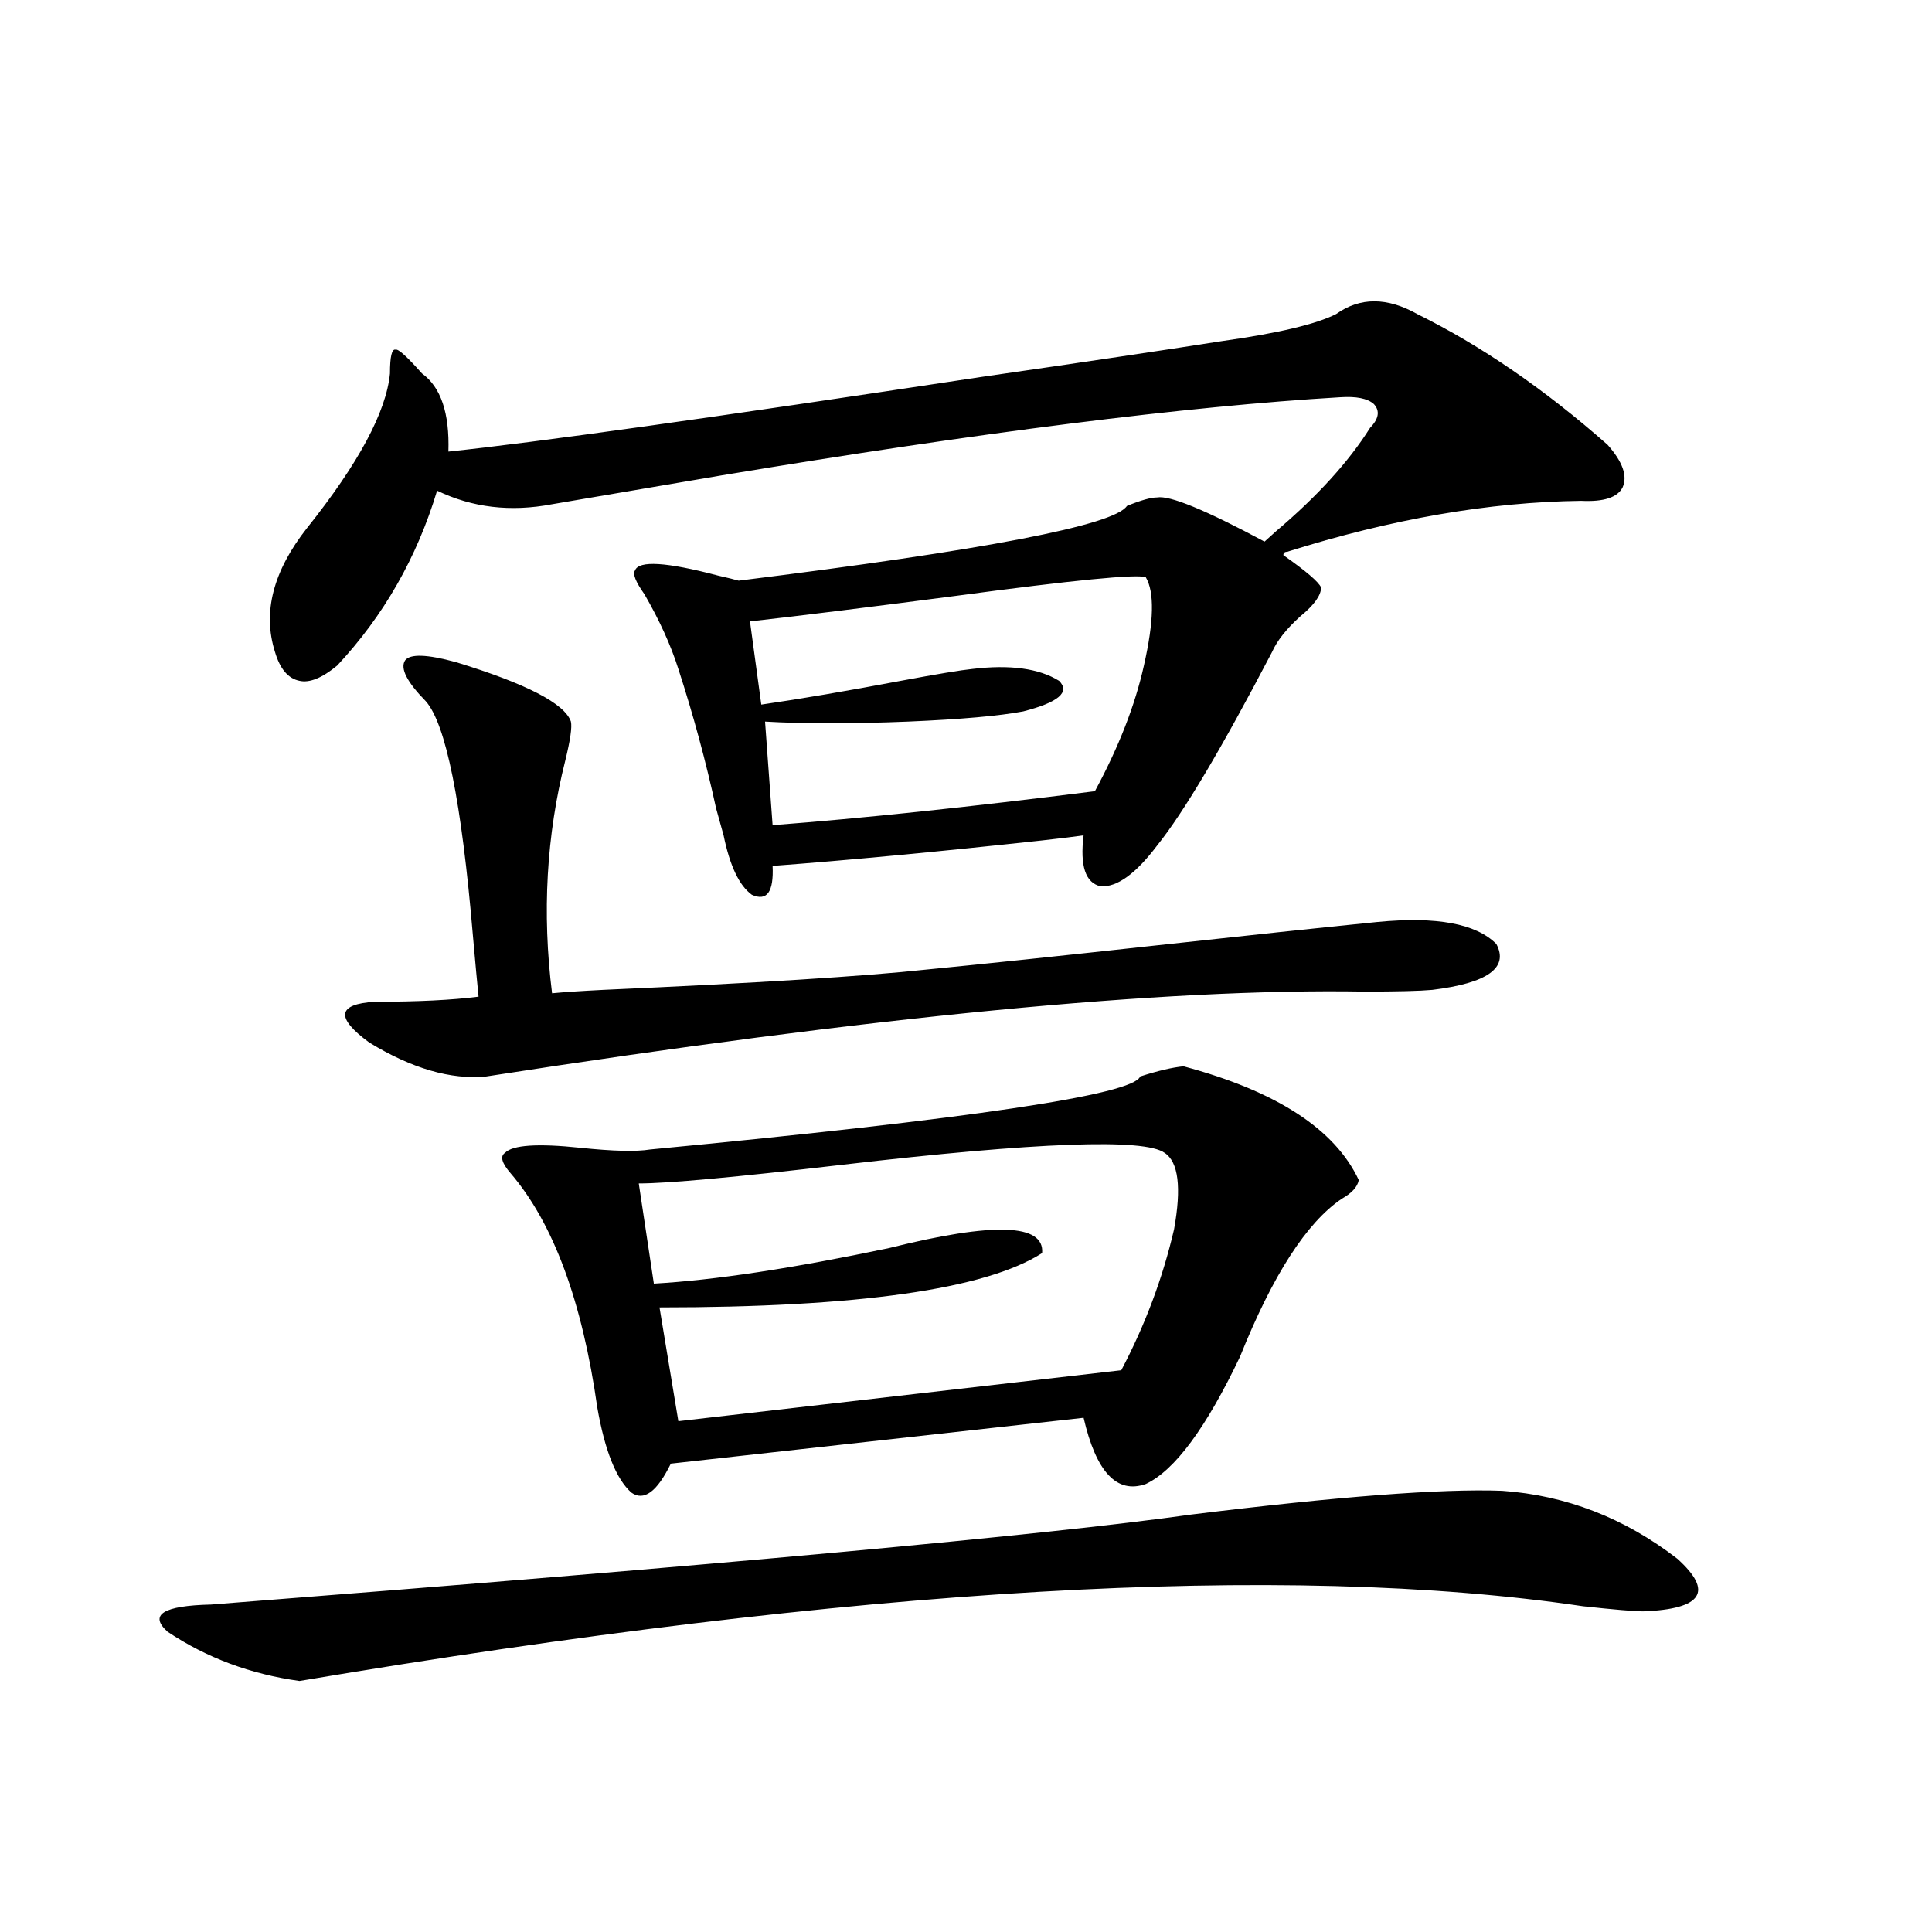 <?xml version="1.0" encoding="utf-8"?>
<!-- Generator: Adobe Illustrator 16.0.0, SVG Export Plug-In . SVG Version: 6.00 Build 0)  -->
<!DOCTYPE svg PUBLIC "-//W3C//DTD SVG 1.1//EN" "http://www.w3.org/Graphics/SVG/1.1/DTD/svg11.dtd">
<svg version="1.1" id="图层_1" xmlns="http://www.w3.org/2000/svg" xmlns:xlink="http://www.w3.org/1999/xlink" x="0px" y="0px"
	 width="1000px" height="1000px" viewBox="0 0 1000 1000" enable-background="new 0 0 1000 1000" xml:space="preserve">
<path d="M777.444,771.633c33.17,2.349,63.413,14.063,90.729,35.156c18.856,17.002,13.003,26.065-17.561,27.246
	c-4.558,0-14.969-0.879-31.219-2.637c-154.143-22.852-375.601-9.956-664.374,38.672c-25.365-3.516-48.139-12.016-68.291-25.488
	c-9.756-8.789-2.286-13.485,22.438-14.063c263.408-20.503,432.505-36.035,507.305-46.582
	C692.568,774.572,746.226,770.466,777.444,771.633z M733.543,162.551c33.17,16.411,66.005,38.975,98.534,67.676
	c7.805,8.789,10.396,16.123,7.805,21.973c-2.606,5.273-9.756,7.622-21.463,7.031c-47.483,0.591-98.214,9.38-152.191,26.367
	c-1.311,0-1.951,0.591-1.951,1.758c11.707,8.213,18.201,13.774,19.512,16.699c0,4.106-3.582,9.092-10.731,14.941
	c-7.164,6.455-12.042,12.607-14.634,18.457c-26.021,49.81-45.853,83.208-59.511,100.195c-11.066,14.653-20.822,21.685-29.268,21.094
	c-7.805-1.758-10.731-10.547-8.78-26.367c-3.902,0.591-11.066,1.47-21.463,2.637c-53.992,5.864-100.485,10.259-139.509,13.184
	c0.641,13.486-2.927,18.457-10.731,14.941c-6.509-4.683-11.387-14.941-14.634-30.762c-0.655-2.334-1.951-7.031-3.902-14.063
	c-5.213-24.019-11.707-48.037-19.512-72.07c-3.902-12.305-9.756-25.186-17.561-38.672c-4.558-6.44-6.188-10.547-4.878-12.305
	c1.951-5.273,16.25-4.395,42.926,2.637c5.198,1.182,8.78,2.061,10.731,2.637c127.467-15.82,194.462-28.701,200.971-38.672
	c7.149-2.925,12.348-4.395,15.609-4.395c6.494-1.167,25.03,6.455,55.608,22.852l5.854-5.273
	c21.463-18.154,37.713-36.035,48.779-53.613c4.543-4.683,5.198-8.789,1.951-12.305c-3.262-2.925-9.115-4.092-17.561-3.516
	c-79.357,4.697-186.017,18.169-319.992,40.43c-37.728,6.455-66.995,11.426-87.803,14.941c-21.463,4.106-41.31,1.758-59.511-7.031
	c-10.411,34.58-27.651,64.751-51.706,90.527c-7.805,6.455-14.313,9.092-19.512,7.91c-5.854-1.167-10.091-6.152-12.683-14.941
	c-6.509-20.503-0.976-41.885,16.585-64.16c26.661-33.398,40.975-60.054,42.926-79.98c0-8.789,0.976-12.881,2.927-12.305
	c1.296-0.576,5.854,3.516,13.658,12.305c9.756,7.031,14.299,20.518,13.658,40.43c44.877-4.683,136.902-17.578,276.091-38.672
	c52.682-7.607,93.977-13.76,123.899-18.457c29.268-4.092,49.1-8.789,59.511-14.063C703.94,153.762,717.934,153.762,733.543,162.551z
	 M194.044,518.508c22.104,0,39.999-0.879,53.657-2.637c-0.655-6.44-1.631-16.987-2.927-31.641
	c-5.854-69.131-13.993-109.561-24.39-121.289c-9.756-9.956-13.338-16.987-10.731-21.094c2.592-3.516,11.372-3.213,26.341,0.879
	c36.417,11.138,56.249,21.396,59.511,30.762c0.641,2.939-0.335,9.668-2.927,20.215c-9.756,38.672-12.042,78.813-6.829,120.41
	c5.854-0.576,14.634-1.167,26.341-1.758c79.343-3.516,135.271-7.031,167.801-10.547c29.908-2.925,68.932-7.031,117.07-12.305
	c48.124-5.273,86.827-9.365,116.095-12.305c30.563-2.925,51.051,0.879,61.462,11.426c6.494,12.305-4.558,20.215-33.17,23.73
	c-6.509,0.591-18.216,0.879-35.121,0.879c-103.412-1.758-254.963,12.896-454.623,43.945c-18.216,1.758-38.383-4.092-60.486-17.578
	C173.557,526.721,174.532,519.689,194.044,518.508z M612.57,551.906c48.124,12.896,78.367,32.52,90.729,58.887
	c-0.655,3.516-3.582,6.743-8.78,9.668c-18.216,12.305-35.776,39.551-52.682,81.738c-17.561,36.914-33.825,58.887-48.779,65.918
	c-14.969,5.273-25.7-6.152-32.194-34.277l-213.653,23.73c-7.164,14.653-13.993,19.639-20.487,14.941
	c-7.805-7.031-13.658-21.67-17.561-43.945c-7.805-55.068-22.773-95.498-44.877-121.289c-4.558-5.273-5.533-8.789-2.927-10.547
	c3.902-4.092,16.905-4.971,39.023-2.637c16.905,1.758,28.933,2.061,36.097,0.879c165.85-15.82,250.391-28.413,253.652-37.793
	C599.232,554.255,606.717,552.497,612.57,551.906z M602.814,596.73c-10.411-7.607-66.02-5.562-166.825,6.152
	c-55.288,6.455-90.409,9.668-105.363,9.668l7.805,51.855c31.219-1.758,71.858-7.91,121.948-18.457
	c53.978-13.472,80.318-12.593,79.022,2.637c-29.268,18.76-95.287,28.125-198.044,28.125l9.756,58.887l229.263-26.367
	c12.348-23.428,21.463-47.749,27.316-72.949C611.595,614.611,609.964,601.428,602.814,596.73z M593.059,298.781
	c-4.558-1.758-37.407,1.47-98.534,9.668c-44.877,5.864-80.333,10.259-106.339,13.184l5.854,43.066
	c20.152-2.925,44.222-7.031,72.193-12.305c18.856-3.516,31.219-5.562,37.072-6.152c19.512-2.334,34.466-0.288,44.877,6.152
	c5.854,5.864-0.335,11.138-18.536,15.82c-12.362,2.349-32.194,4.106-59.511,5.273c-29.268,1.182-53.992,1.182-74.145,0l3.902,53.613
	c46.173-3.516,101.781-9.365,166.825-17.578c12.348-22.852,20.808-44.521,25.365-65.039
	C597.281,321.633,597.602,306.403,593.059,298.781z"/>
</svg>

